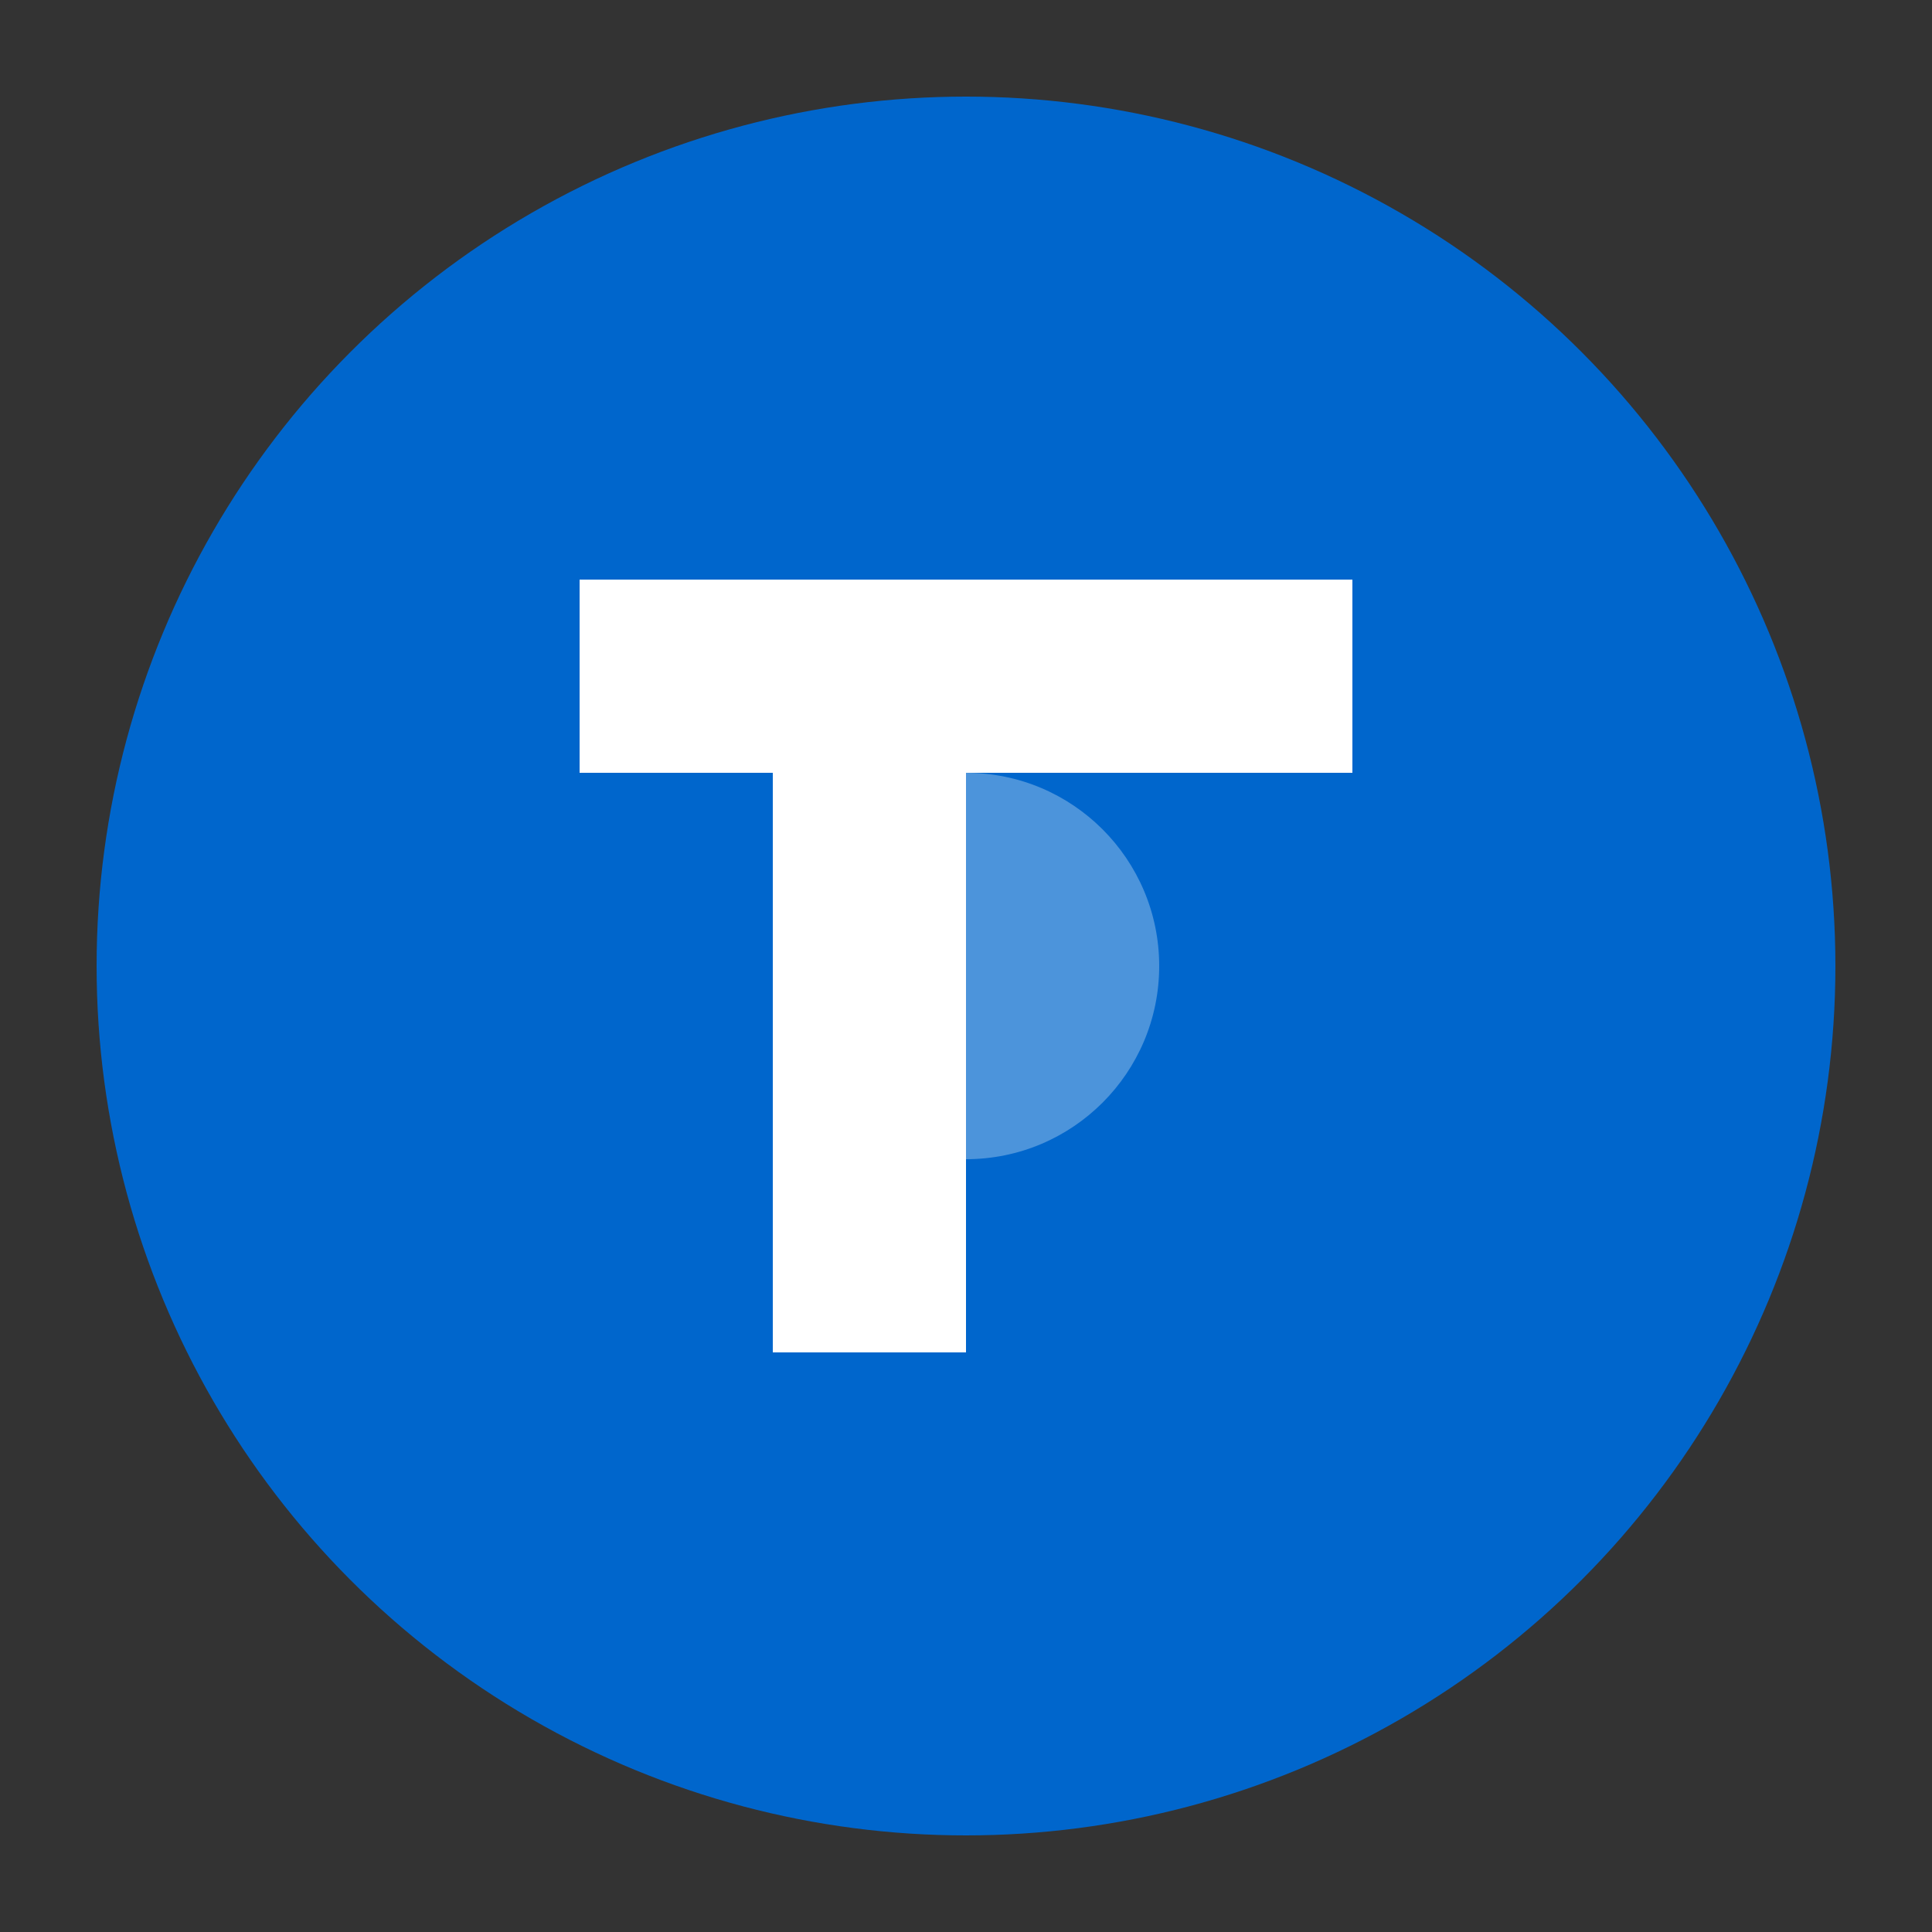 <svg xmlns="http://www.w3.org/2000/svg" viewBox="0 0 100 100">
  <rect x="0" y="0" width="100" height="100" fill="#333333" stroke="none"/>
  <circle cx="50" cy="50" r="45" fill="#0066cc" />
  <path d="M30 30 L70 30 L70 40 L50 40 L50 70 L40 70 L40 40 L30 40 Z" fill="white" />
  <circle cx="50" cy="50" r="10" fill="white" opacity="0.3" />
</svg>